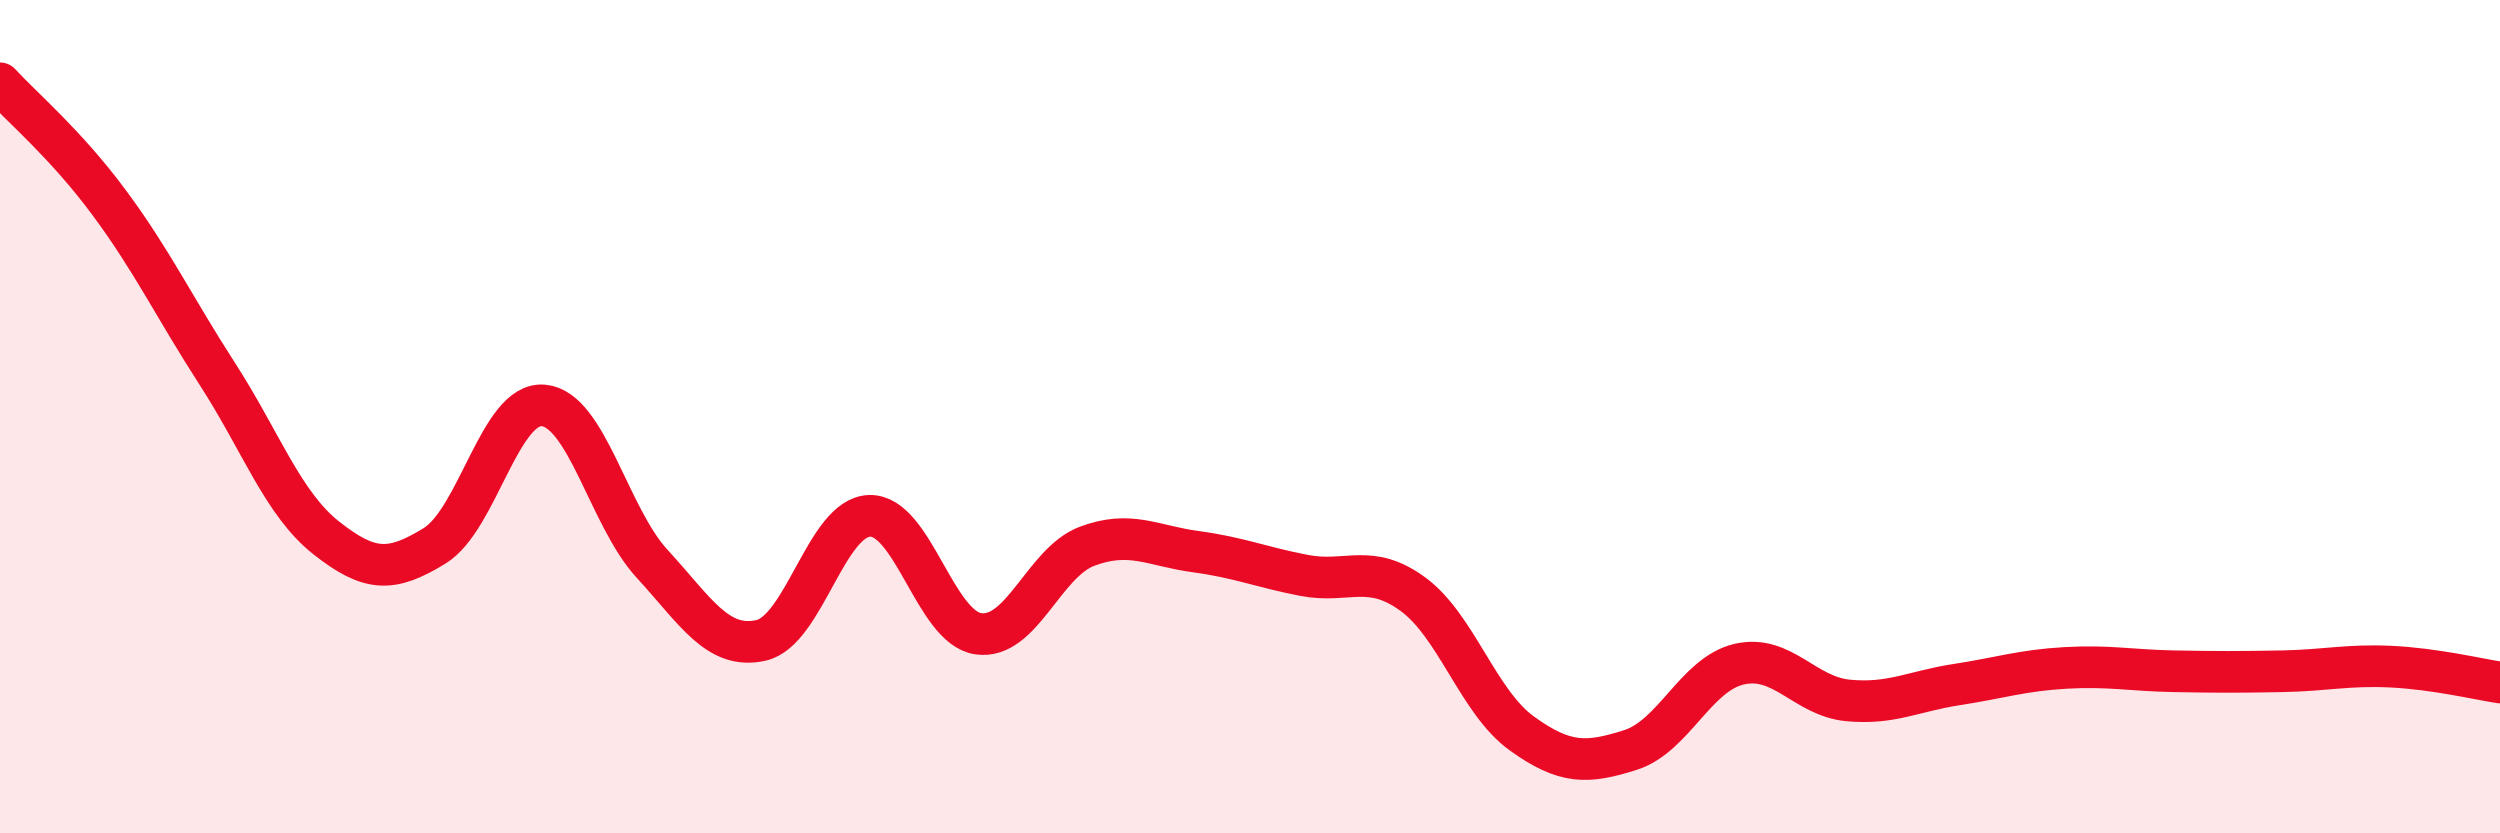 
    <svg width="60" height="20" viewBox="0 0 60 20" xmlns="http://www.w3.org/2000/svg">
      <path
        d="M 0,2 C 0.52,2.57 1.57,3.45 2.61,4.85 C 3.65,6.25 4.18,7.37 5.22,8.98 C 6.26,10.59 6.79,12.09 7.83,12.91 C 8.87,13.73 9.39,13.74 10.43,13.1 C 11.47,12.46 12,9.64 13.04,9.73 C 14.08,9.82 14.61,12.4 15.65,13.53 C 16.69,14.66 17.22,15.6 18.26,15.37 C 19.3,15.14 19.83,12.41 20.87,12.38 C 21.91,12.35 22.44,15.06 23.48,15.21 C 24.52,15.36 25.05,13.5 26.09,13.11 C 27.13,12.72 27.66,13.1 28.7,13.24 C 29.74,13.38 30.26,13.61 31.3,13.81 C 32.34,14.01 32.87,13.5 33.91,14.26 C 34.95,15.02 35.48,16.85 36.52,17.6 C 37.56,18.35 38.09,18.33 39.13,18 C 40.17,17.67 40.7,16.18 41.74,15.94 C 42.78,15.7 43.31,16.71 44.35,16.81 C 45.39,16.91 45.92,16.59 46.96,16.43 C 48,16.27 48.53,16.09 49.57,16.03 C 50.61,15.97 51.13,16.09 52.17,16.11 C 53.21,16.13 53.74,16.13 54.78,16.11 C 55.82,16.09 56.35,15.95 57.39,16 C 58.43,16.05 59.48,16.3 60,16.38L60 20L0 20Z"
        fill="#EB0A25"
        opacity="0.1"
        stroke-linecap="round"
        stroke-linejoin="round"
      />
      <path
        d="M 0,2 C 0.52,2.57 1.57,3.45 2.61,4.85 C 3.65,6.25 4.18,7.37 5.22,8.98 C 6.26,10.59 6.79,12.09 7.83,12.91 C 8.87,13.73 9.39,13.74 10.43,13.1 C 11.47,12.46 12,9.64 13.04,9.73 C 14.08,9.82 14.61,12.4 15.65,13.53 C 16.69,14.66 17.22,15.6 18.26,15.37 C 19.3,15.14 19.83,12.41 20.87,12.38 C 21.91,12.35 22.44,15.06 23.48,15.21 C 24.52,15.36 25.05,13.5 26.09,13.11 C 27.13,12.72 27.66,13.1 28.7,13.24 C 29.74,13.38 30.26,13.61 31.3,13.81 C 32.34,14.01 32.87,13.5 33.91,14.26 C 34.95,15.02 35.48,16.85 36.52,17.6 C 37.56,18.35 38.09,18.33 39.13,18 C 40.17,17.67 40.7,16.18 41.74,15.94 C 42.78,15.7 43.31,16.71 44.35,16.81 C 45.39,16.91 45.92,16.59 46.96,16.43 C 48,16.27 48.53,16.09 49.57,16.03 C 50.61,15.97 51.13,16.09 52.17,16.11 C 53.21,16.13 53.74,16.13 54.78,16.11 C 55.82,16.09 56.35,15.95 57.39,16 C 58.43,16.05 59.48,16.3 60,16.38"
        stroke="#EB0A25"
        stroke-width="1"
        fill="none"
        stroke-linecap="round"
        stroke-linejoin="round"
      />
    </svg>
  